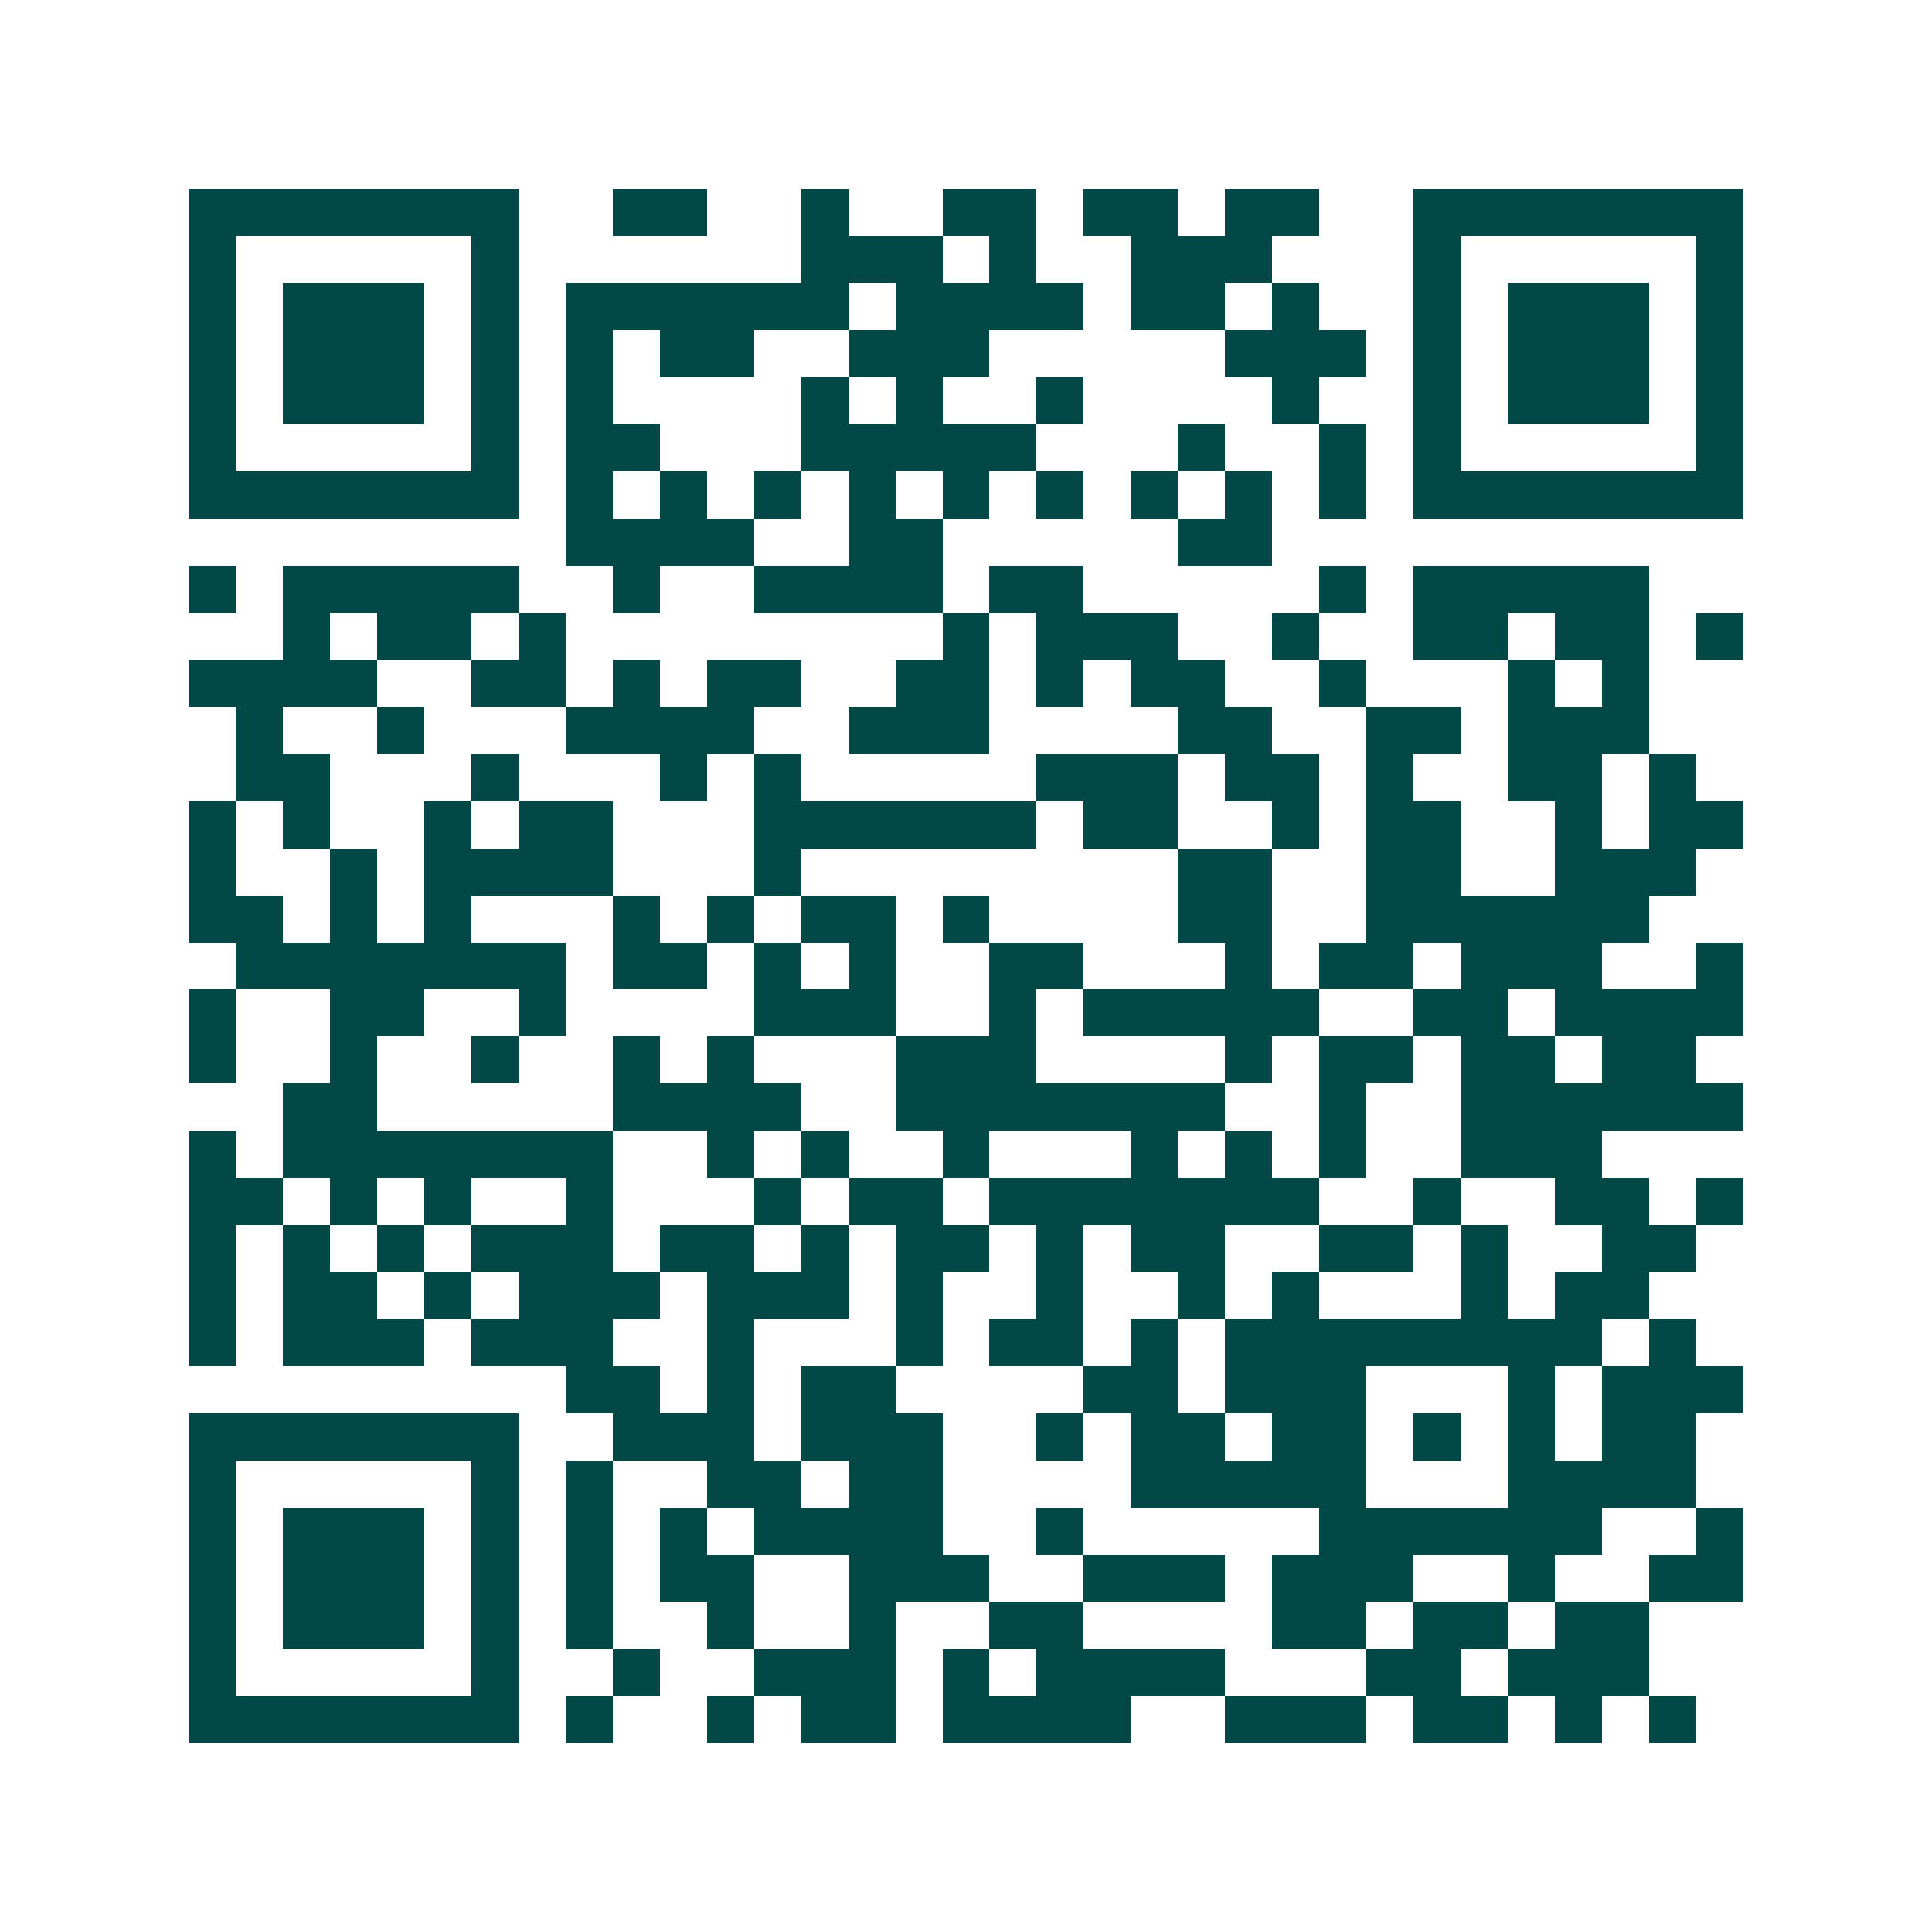 <svg xmlns="http://www.w3.org/2000/svg" width="200" height="200" viewBox="0 0 41 41" shape-rendering="crispEdges"><path fill="#ffffff" d="M0 0h41v41H0z"/><path stroke="#014847" d="M4 4.5h7m2 0h2m2 0h1m2 0h2m1 0h2m1 0h2m2 0h7M4 5.5h1m5 0h1m6 0h3m1 0h1m2 0h3m3 0h1m5 0h1M4 6.5h1m1 0h3m1 0h1m1 0h6m1 0h4m1 0h2m1 0h1m2 0h1m1 0h3m1 0h1M4 7.5h1m1 0h3m1 0h1m1 0h1m1 0h2m2 0h3m5 0h3m1 0h1m1 0h3m1 0h1M4 8.5h1m1 0h3m1 0h1m1 0h1m4 0h1m1 0h1m2 0h1m4 0h1m2 0h1m1 0h3m1 0h1M4 9.5h1m5 0h1m1 0h2m3 0h5m3 0h1m2 0h1m1 0h1m5 0h1M4 10.5h7m1 0h1m1 0h1m1 0h1m1 0h1m1 0h1m1 0h1m1 0h1m1 0h1m1 0h1m1 0h7M12 11.5h4m2 0h2m5 0h2M4 12.5h1m1 0h5m2 0h1m2 0h4m1 0h2m5 0h1m1 0h5M6 13.5h1m1 0h2m1 0h1m8 0h1m1 0h3m2 0h1m2 0h2m1 0h2m1 0h1M4 14.5h4m2 0h2m1 0h1m1 0h2m2 0h2m1 0h1m1 0h2m2 0h1m3 0h1m1 0h1M5 15.5h1m2 0h1m3 0h4m2 0h3m4 0h2m2 0h2m1 0h3M5 16.5h2m3 0h1m3 0h1m1 0h1m5 0h3m1 0h2m1 0h1m2 0h2m1 0h1M4 17.5h1m1 0h1m2 0h1m1 0h2m3 0h6m1 0h2m2 0h1m1 0h2m2 0h1m1 0h2M4 18.5h1m2 0h1m1 0h4m3 0h1m8 0h2m2 0h2m2 0h3M4 19.5h2m1 0h1m1 0h1m3 0h1m1 0h1m1 0h2m1 0h1m4 0h2m2 0h6M5 20.5h7m1 0h2m1 0h1m1 0h1m2 0h2m3 0h1m1 0h2m1 0h3m2 0h1M4 21.5h1m2 0h2m2 0h1m4 0h3m2 0h1m1 0h5m2 0h2m1 0h4M4 22.5h1m2 0h1m2 0h1m2 0h1m1 0h1m3 0h3m4 0h1m1 0h2m1 0h2m1 0h2M6 23.5h2m5 0h4m2 0h7m2 0h1m2 0h6M4 24.5h1m1 0h7m2 0h1m1 0h1m2 0h1m3 0h1m1 0h1m1 0h1m2 0h3M4 25.5h2m1 0h1m1 0h1m2 0h1m3 0h1m1 0h2m1 0h7m2 0h1m2 0h2m1 0h1M4 26.5h1m1 0h1m1 0h1m1 0h3m1 0h2m1 0h1m1 0h2m1 0h1m1 0h2m2 0h2m1 0h1m2 0h2M4 27.5h1m1 0h2m1 0h1m1 0h3m1 0h3m1 0h1m2 0h1m2 0h1m1 0h1m3 0h1m1 0h2M4 28.5h1m1 0h3m1 0h3m2 0h1m3 0h1m1 0h2m1 0h1m1 0h8m1 0h1M12 29.5h2m1 0h1m1 0h2m4 0h2m1 0h3m3 0h1m1 0h3M4 30.5h7m2 0h3m1 0h3m2 0h1m1 0h2m1 0h2m1 0h1m1 0h1m1 0h2M4 31.5h1m5 0h1m1 0h1m2 0h2m1 0h2m4 0h5m3 0h4M4 32.5h1m1 0h3m1 0h1m1 0h1m1 0h1m1 0h4m2 0h1m5 0h6m2 0h1M4 33.5h1m1 0h3m1 0h1m1 0h1m1 0h2m2 0h3m2 0h3m1 0h3m2 0h1m2 0h2M4 34.5h1m1 0h3m1 0h1m1 0h1m2 0h1m2 0h1m2 0h2m4 0h2m1 0h2m1 0h2M4 35.5h1m5 0h1m2 0h1m2 0h3m1 0h1m1 0h4m3 0h2m1 0h3M4 36.5h7m1 0h1m2 0h1m1 0h2m1 0h4m2 0h3m1 0h2m1 0h1m1 0h1"/></svg>
